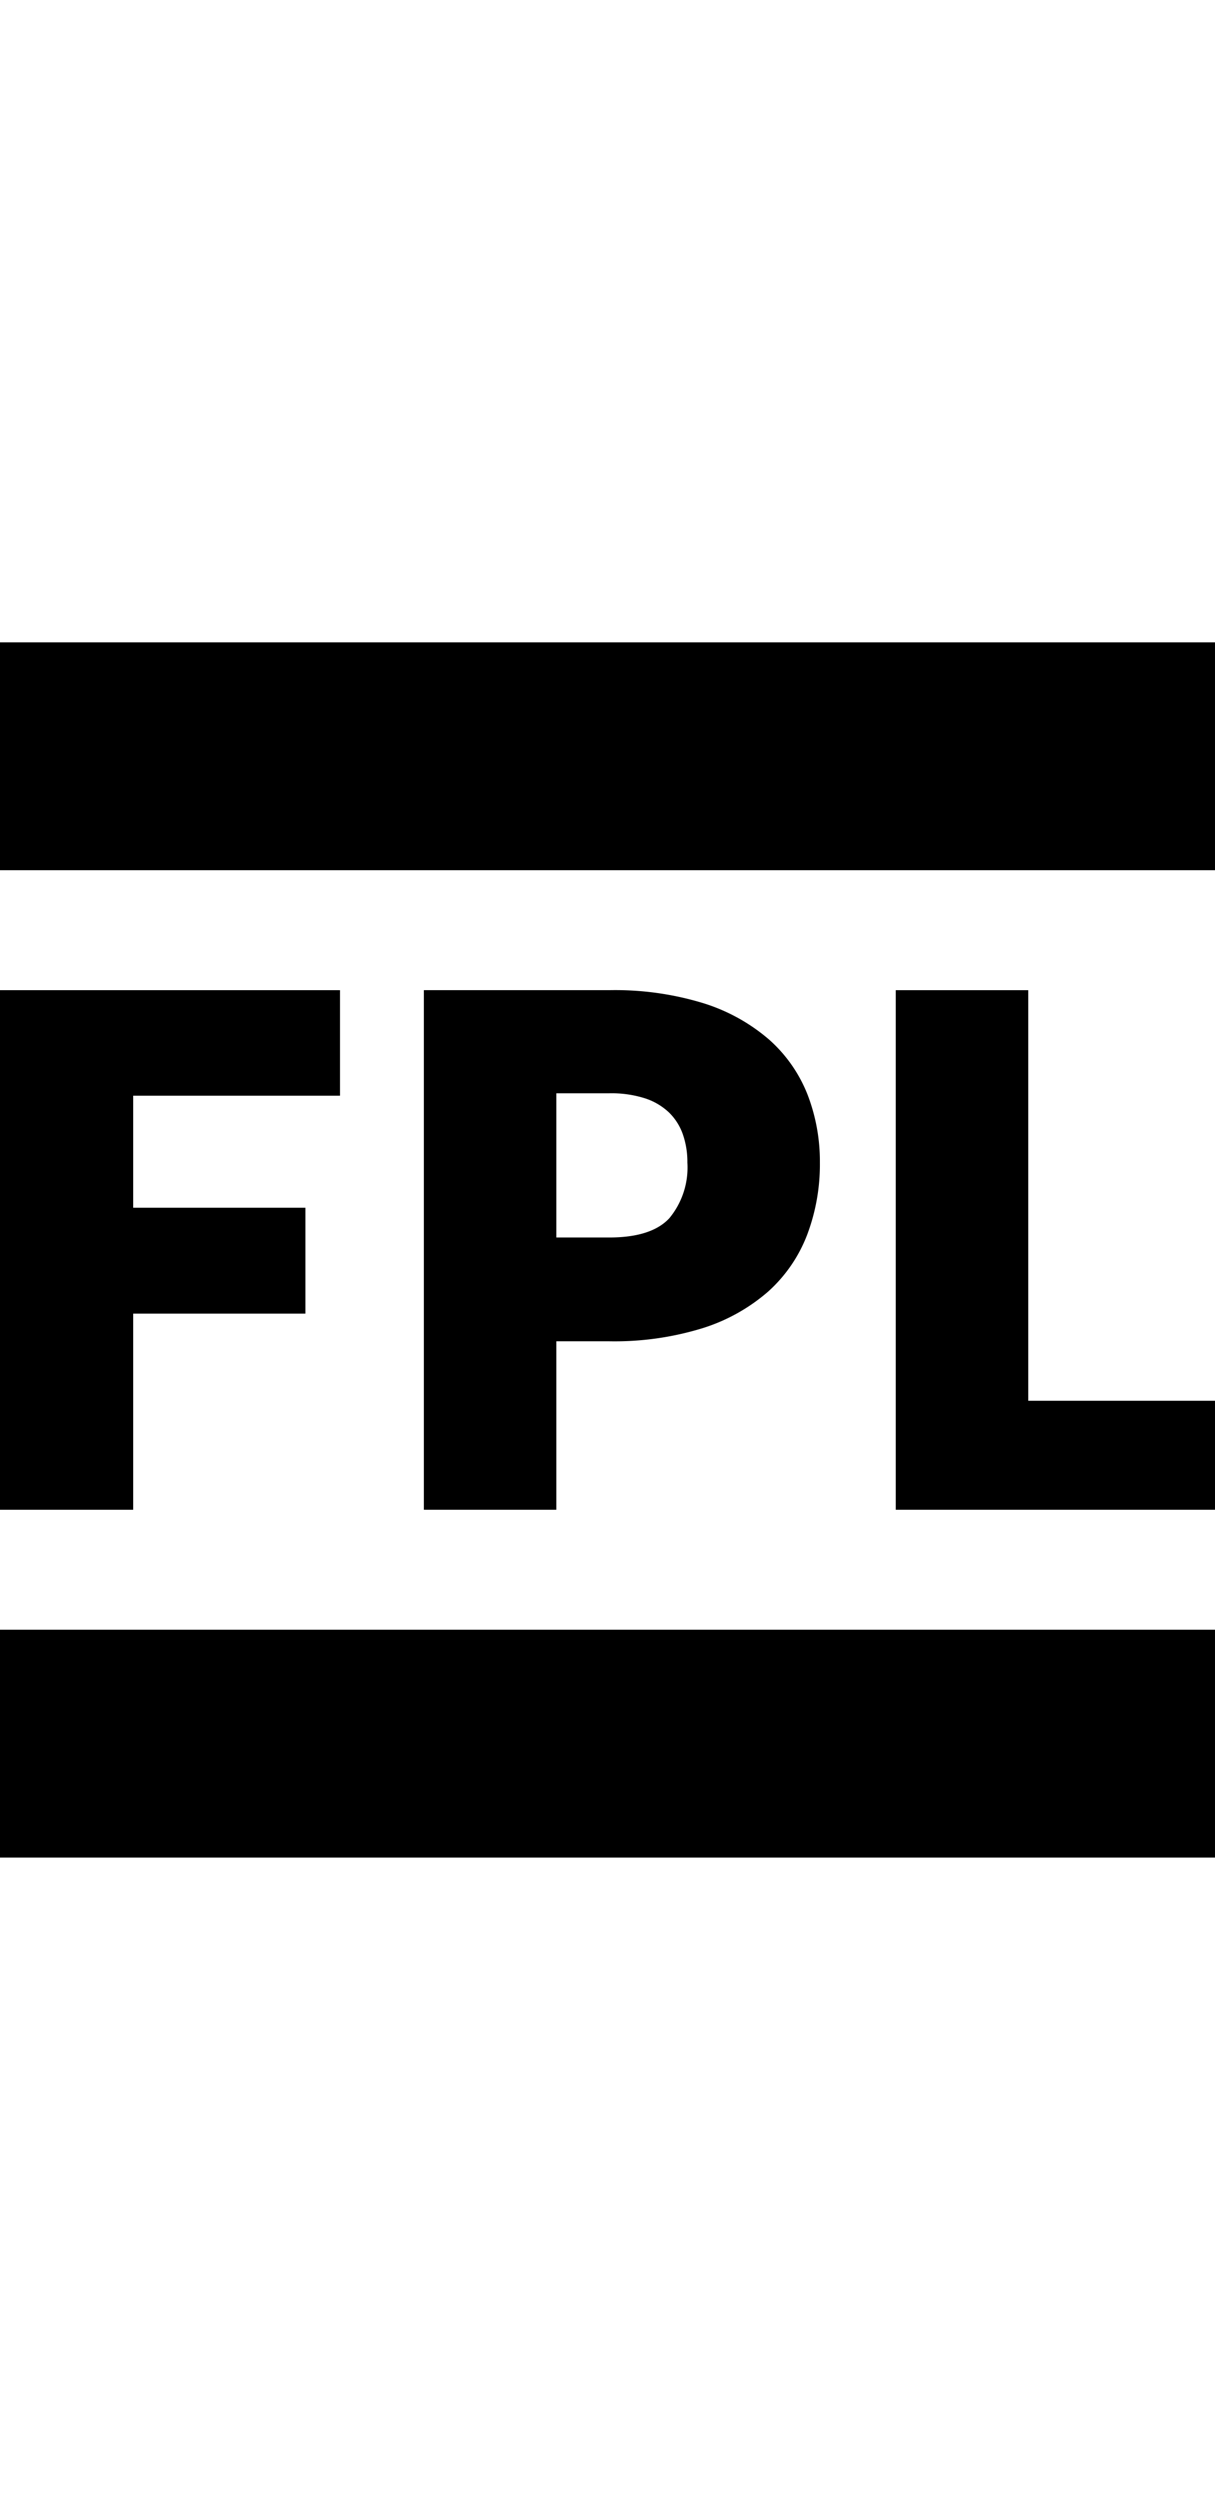 <svg xmlns="http://www.w3.org/2000/svg" viewBox="0 0 144.001 144" width="70">
    <path d="M0 0h144v27H0z"/>
    <path d="M0 117h144v27H0z"/>
    <path d="M0 102.784h15.786v-23.24h20.412V66.997H15.786V53.72h24.511V41.215H0v61.569z"/>
    <path d="M91.144 47.064a21.837 21.837 0 0 0-7.786-4.306 35.757 35.757 0 0 0-11.132-1.544h-21.99v61.57h15.7V82.821h6.29a35.38 35.38 0 0 0 11.009-1.543 21.685 21.685 0 0 0 7.81-4.352 17.411 17.411 0 0 0 4.628-6.749 23.627 23.627 0 0 0 1.5-8.529 22.024 22.024 0 0 0-1.457-8.043 17.065 17.065 0 0 0-4.572-6.541zM72.226 70.521h-6.29V53.434h6.29a13.115 13.115 0 0 1 4.228.6 7.519 7.519 0 0 1 2.814 1.654 6.717 6.717 0 0 1 1.64 2.545 9.911 9.911 0 0 1 .559 3.412 9.419 9.419 0 0 1-2.133 6.587c-1.398 1.52-3.787 2.289-7.108 2.289z"/>
    <path d="M121.867 89.869V41.215h-15.703v61.569h37.837V89.869h-22.134z"/>
</svg>